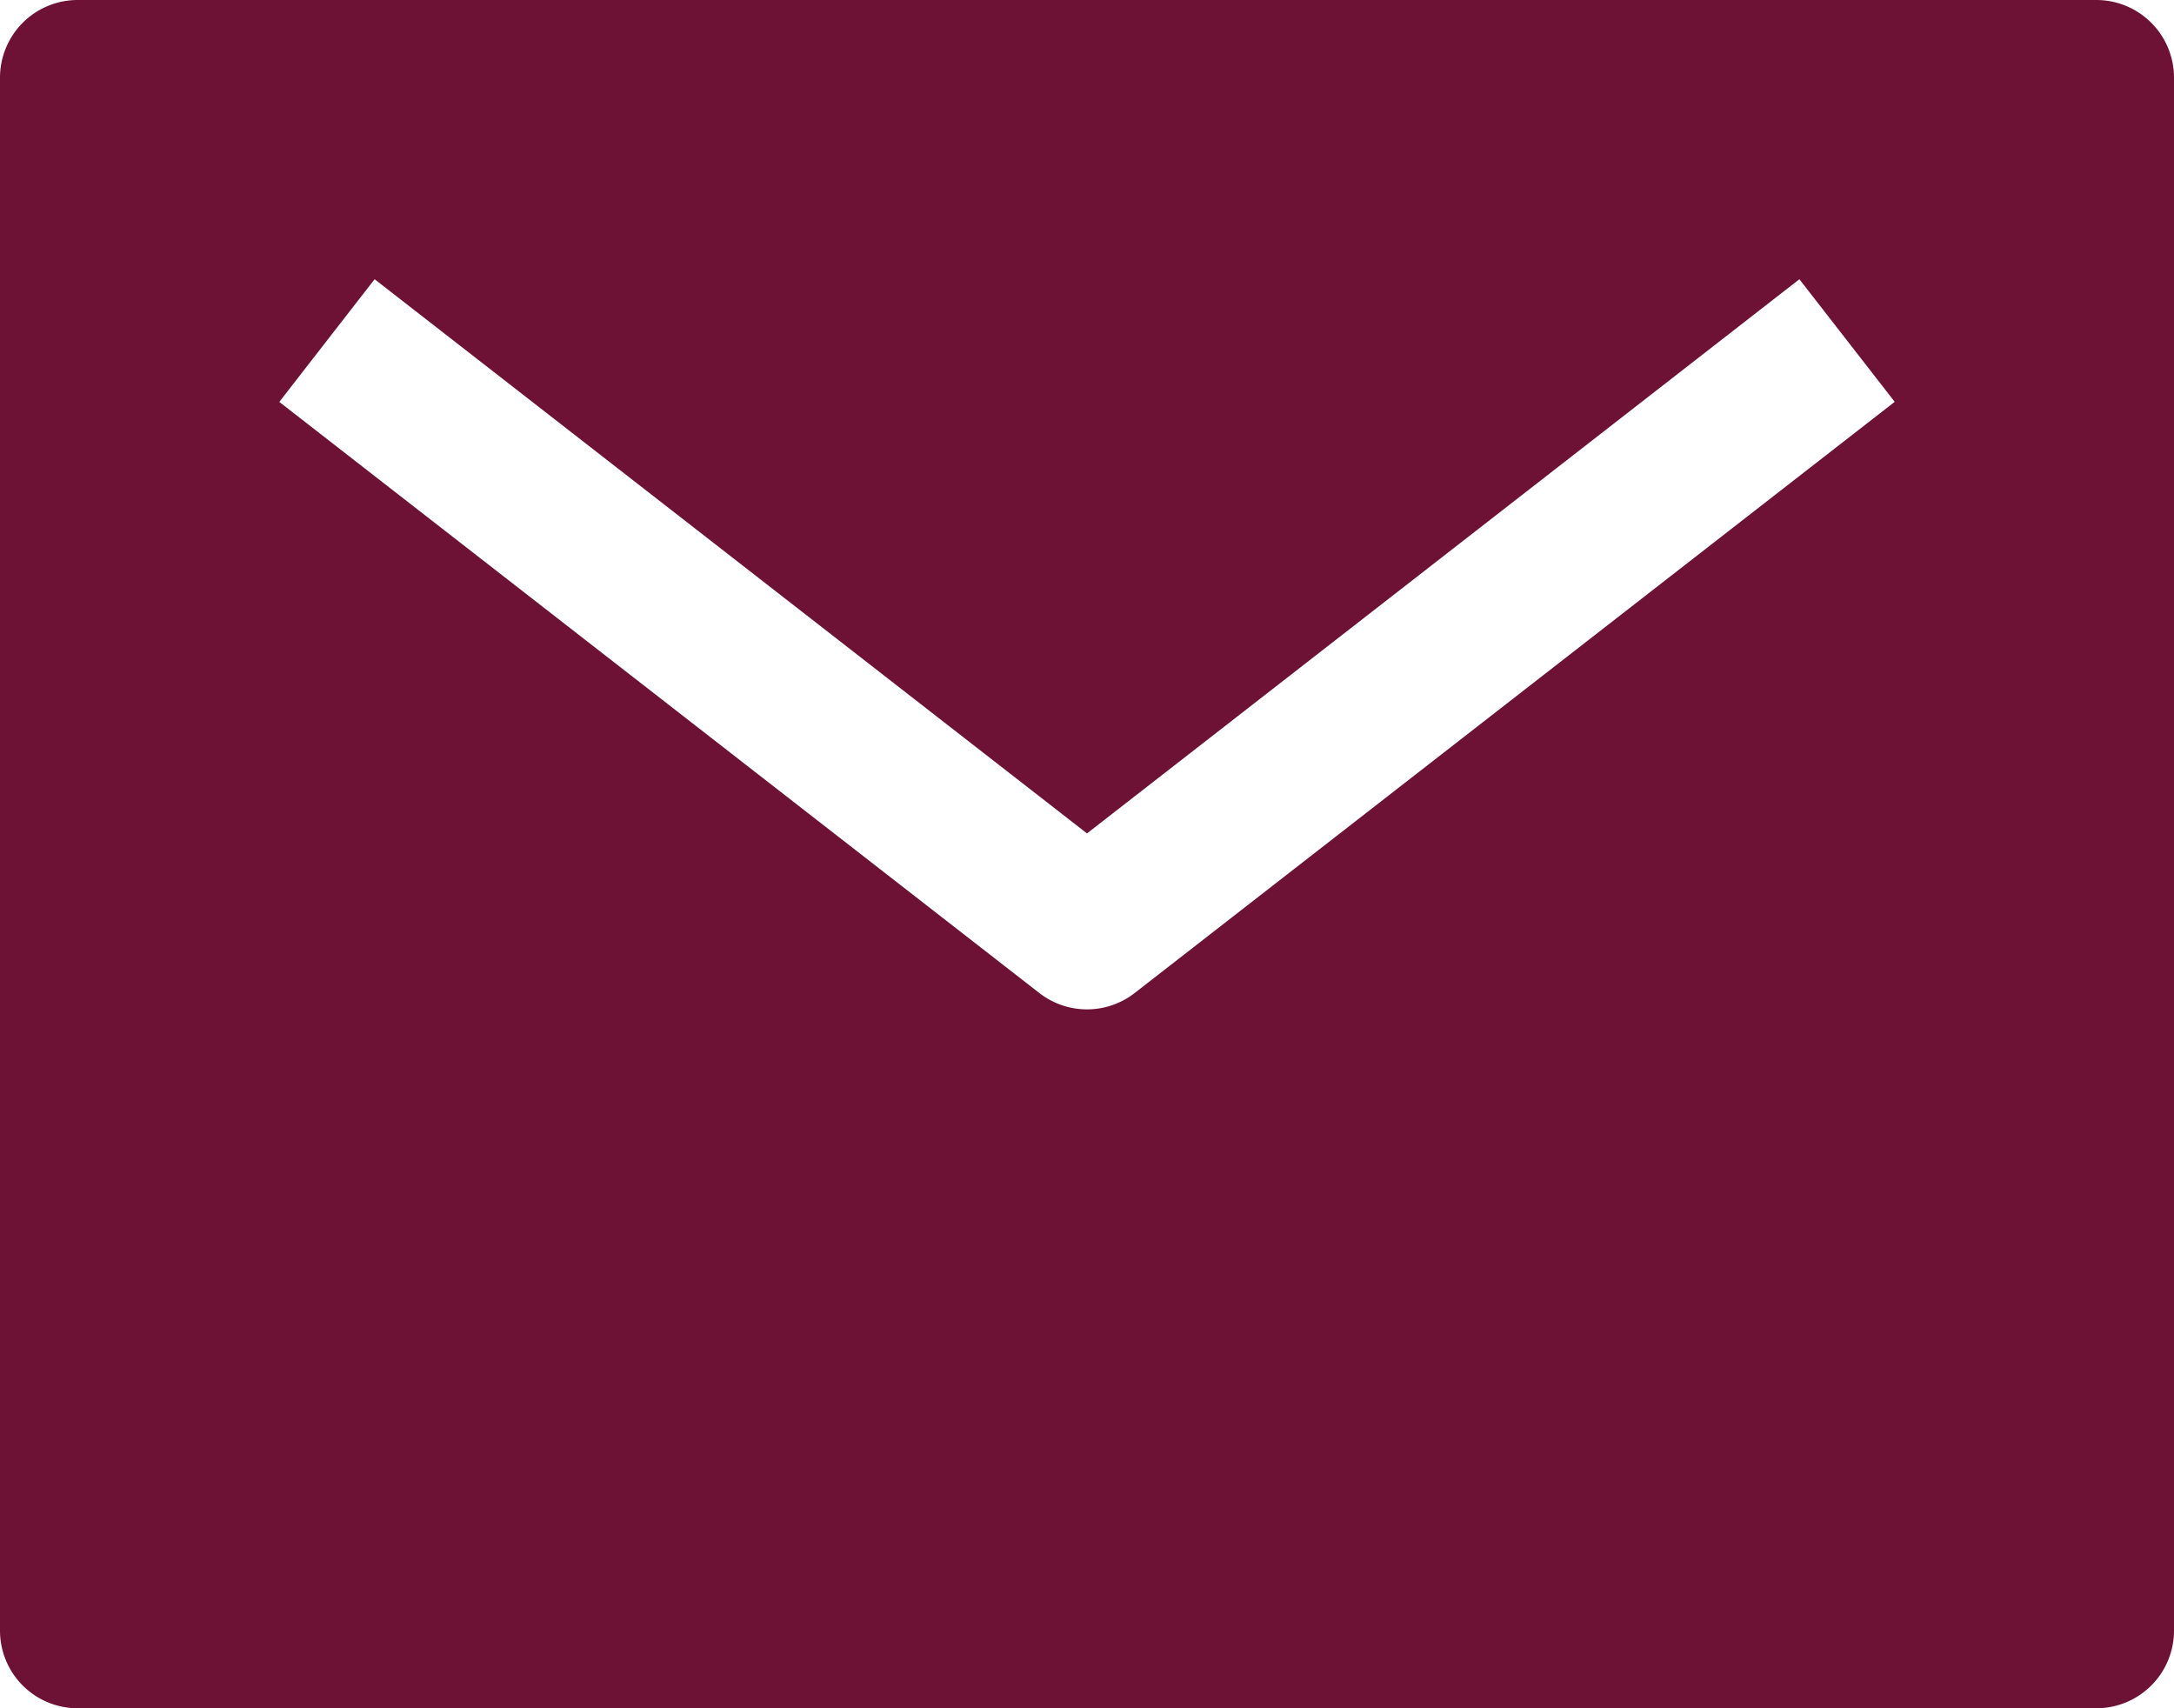 <svg xmlns="http://www.w3.org/2000/svg" width="25.5" height="20.036" viewBox="0 0 25.5 20.036">
  <path id="Icon_ion-mail-sharp" data-name="Icon ion-mail-sharp" d="M26.839,5.625H3.161a.911.911,0,0,0-.911.911V24.75a.911.911,0,0,0,.911.911H26.839a.911.911,0,0,0,.911-.911V6.536A.911.911,0,0,0,26.839,5.625ZM15.559,17.272a.911.911,0,0,1-1.118,0L5.526,10.339,6.644,8.9,15,15.4l8.356-6.5,1.118,1.438Z" transform="translate(-2.25 -5.625)" fill="#6e1235"/>
</svg>
